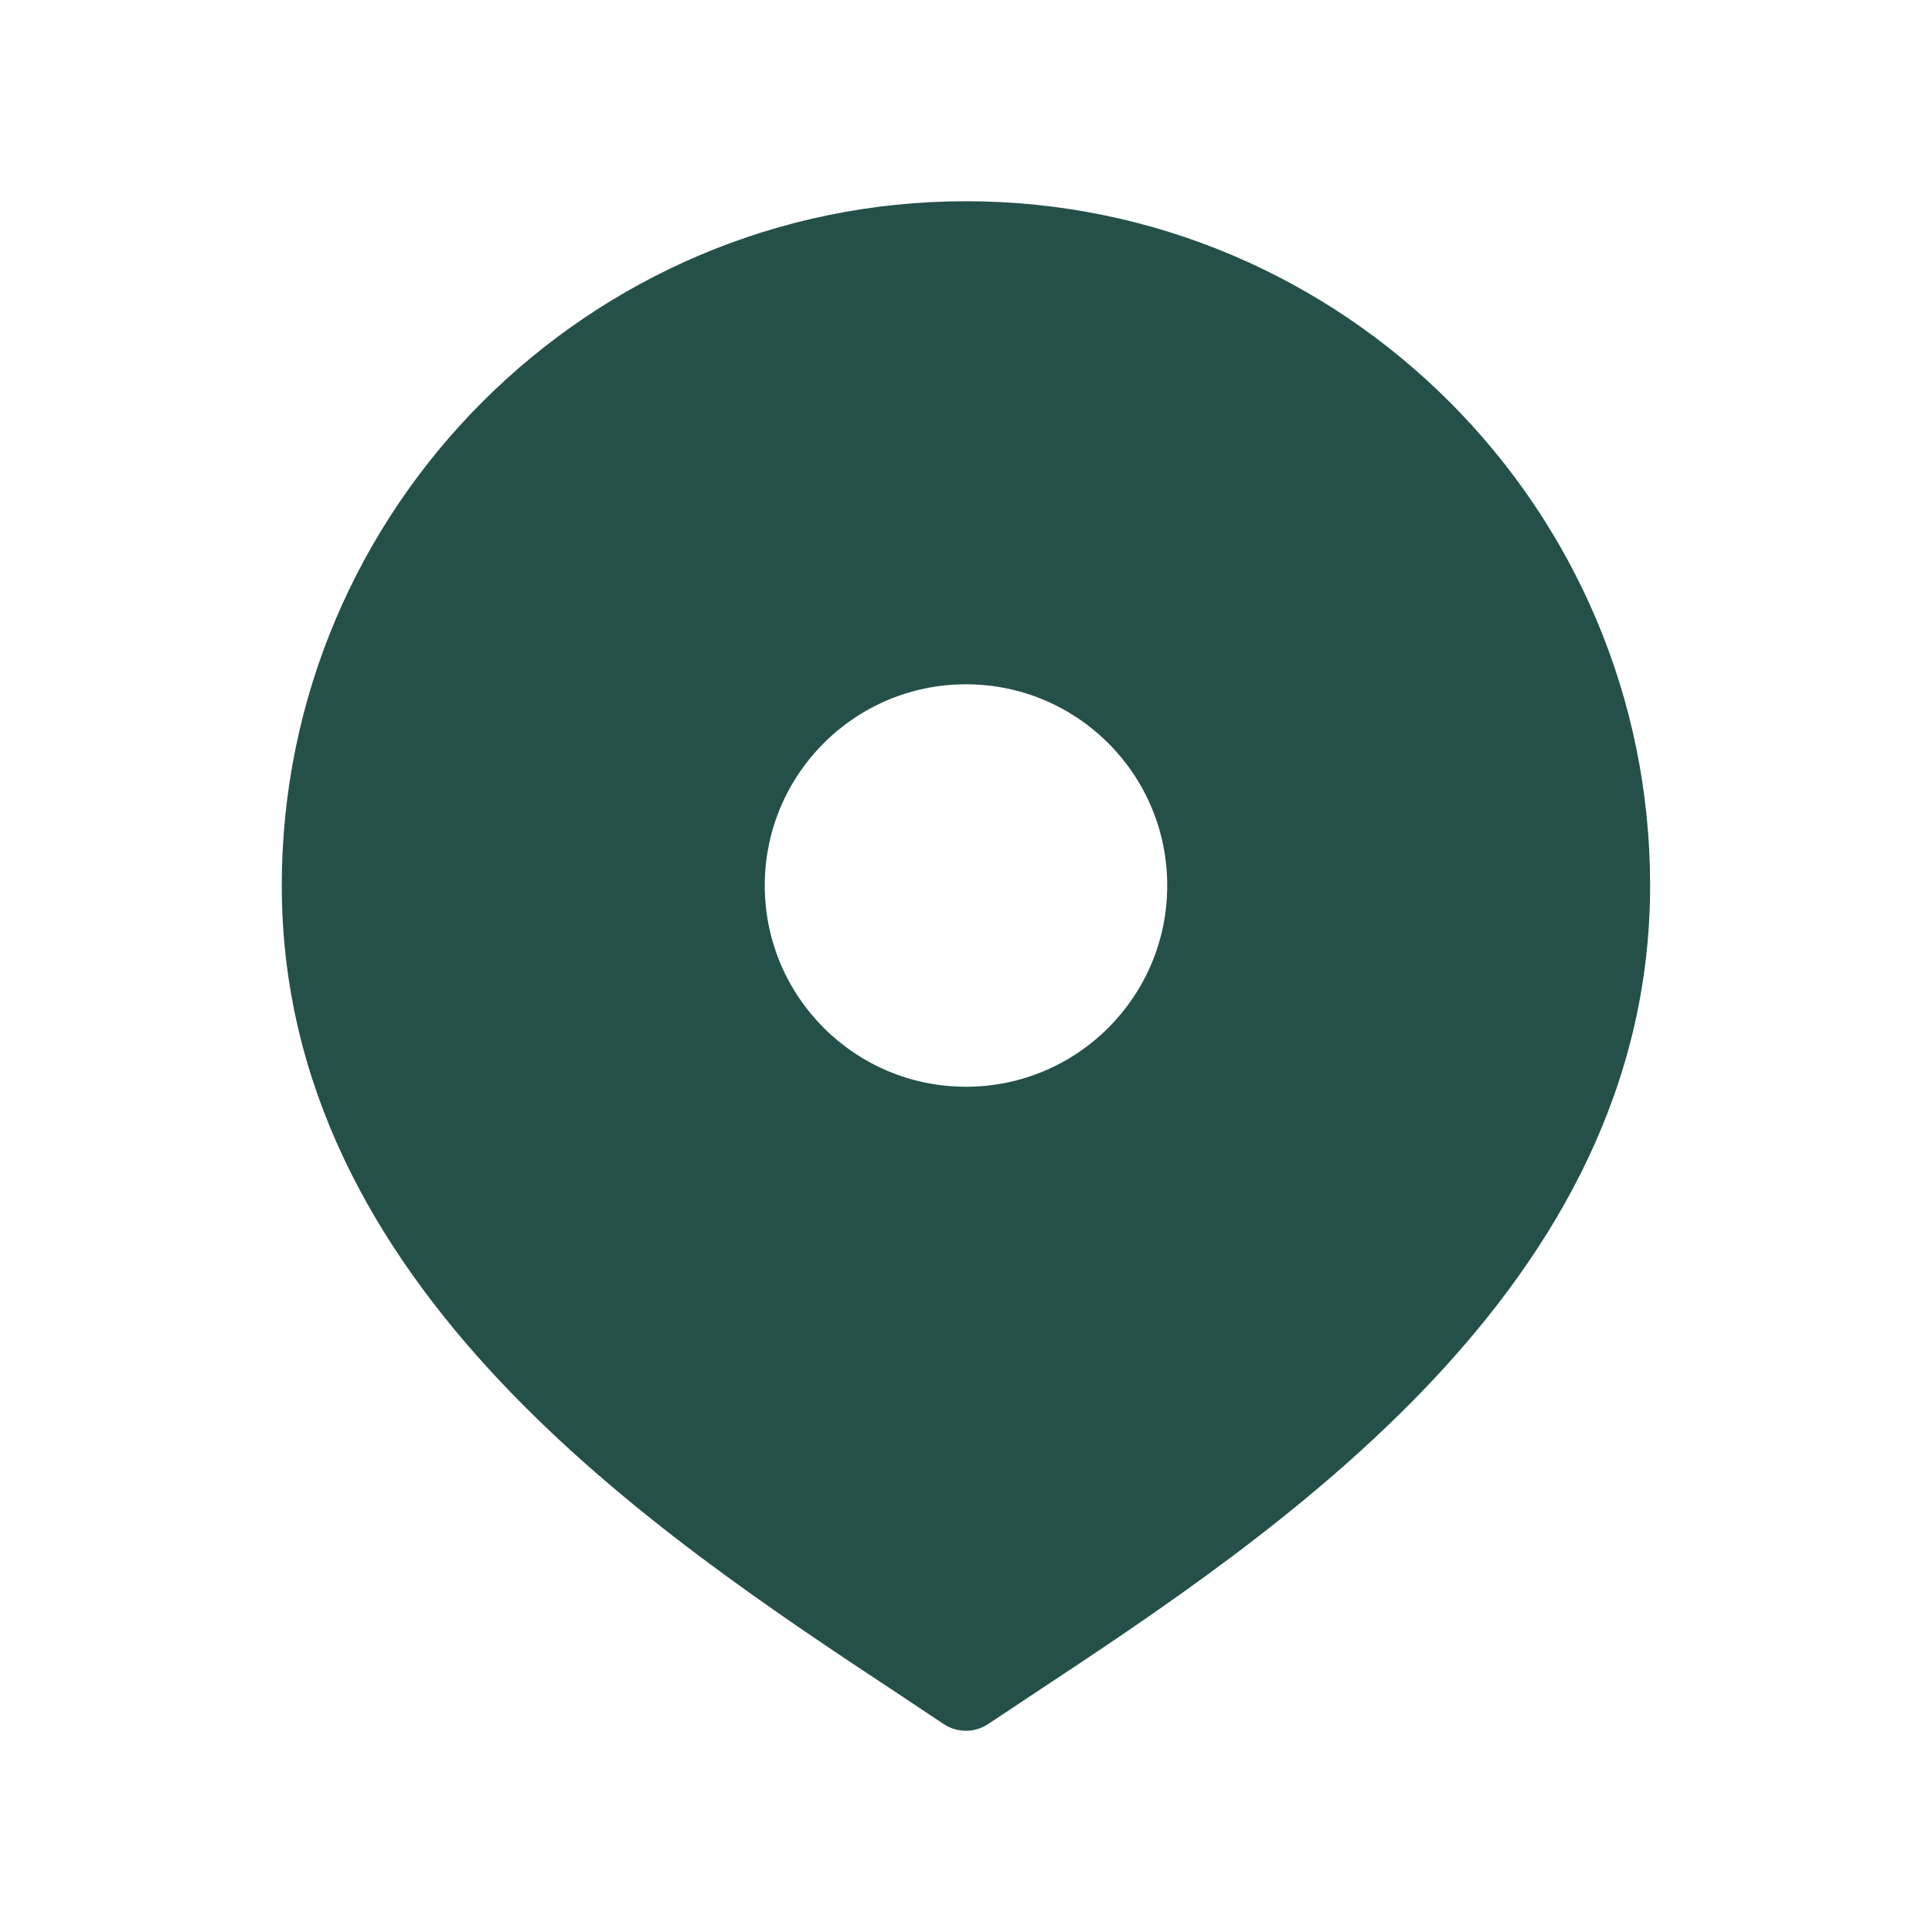 <svg width="32" height="32" viewBox="0 0 32 32" fill="none" xmlns="http://www.w3.org/2000/svg">
<path d="M16 3.333C9.751 3.333 4.667 8.418 4.667 14.667C4.667 21.311 10.839 25.388 14.923 28.085L15.629 28.555C15.741 28.63 15.871 28.667 15.999 28.667C16.127 28.667 16.256 28.63 16.368 28.555L17.075 28.085C21.159 25.388 27.331 21.311 27.331 14.667C27.333 8.418 22.249 3.333 16 3.333ZM16 18C14.159 18 12.667 16.508 12.667 14.667C12.667 12.825 14.159 11.334 16 11.334C17.841 11.334 19.333 12.825 19.333 14.667C19.333 16.508 17.841 18 16 18Z" fill="#255049"/>
</svg>
